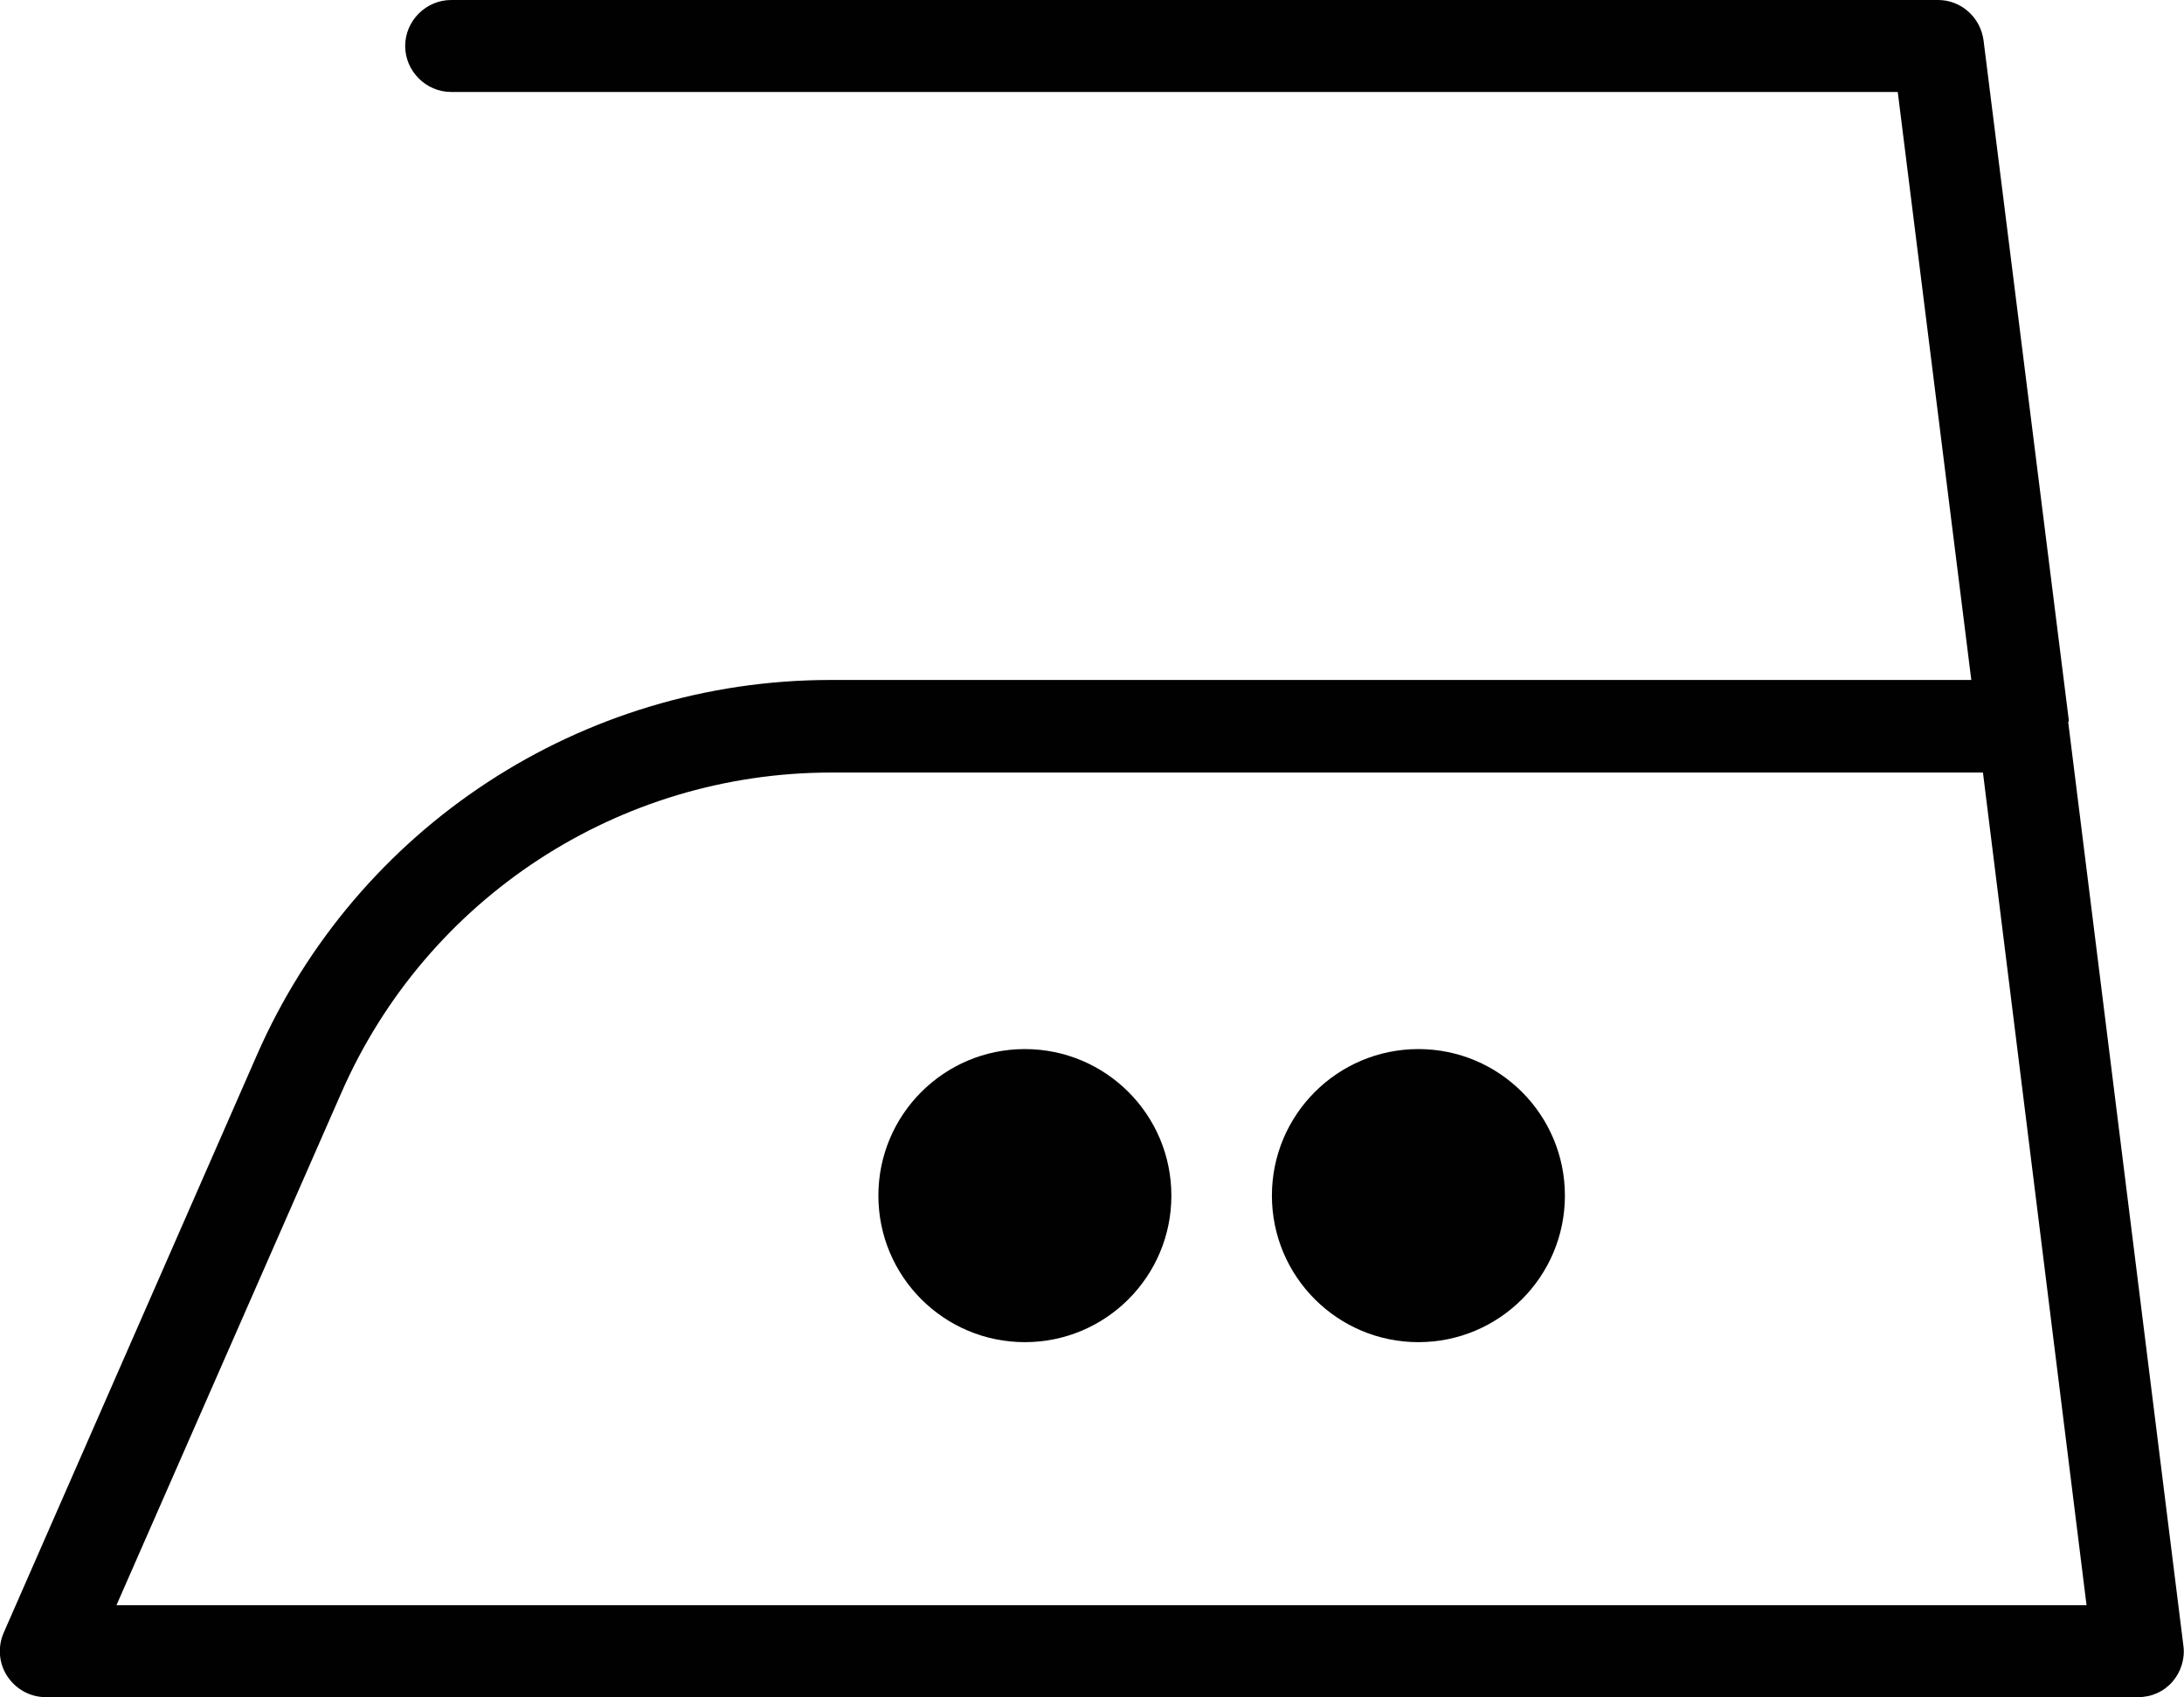 <?xml version="1.0" encoding="UTF-8"?><svg xmlns="http://www.w3.org/2000/svg" viewBox="0 0 35.63 27.68"><defs><style>.d{fill:#010101;}</style></defs><g id="a"/><g id="b"><g id="c"><g><path class="d" d="M33.75,11.77v-.03l-1.39-11.08c-.05-.38-.37-.66-.74-.66H7.36c-.41,0-.75,.34-.75,.75s.34,.75,.75,.75H30.96l1.2,9.59H13.55c-4.06,0-7.73,2.4-9.36,6.12L.06,26.63c-.1,.23-.08,.5,.06,.71,.14,.21,.37,.34,.63,.34H34.88c.22,0,.42-.09,.56-.25,.14-.16,.21-.38,.18-.59l-1.88-15.07ZM1.9,26.18l3.67-8.36c1.39-3.17,4.52-5.22,7.99-5.22h18.79l1.69,13.58H1.9Z"/><path class="d" d="M16.72,17.11c-1.32,0-2.39,1.07-2.39,2.39s1.07,2.39,2.39,2.39,2.39-1.07,2.39-2.39-1.07-2.39-2.39-2.39Z"/><path class="d" d="M23.14,17.11c-1.32,0-2.39,1.07-2.39,2.39s1.07,2.39,2.39,2.39,2.39-1.07,2.39-2.39-1.07-2.39-2.39-2.39Z"/></g></g></g></svg>